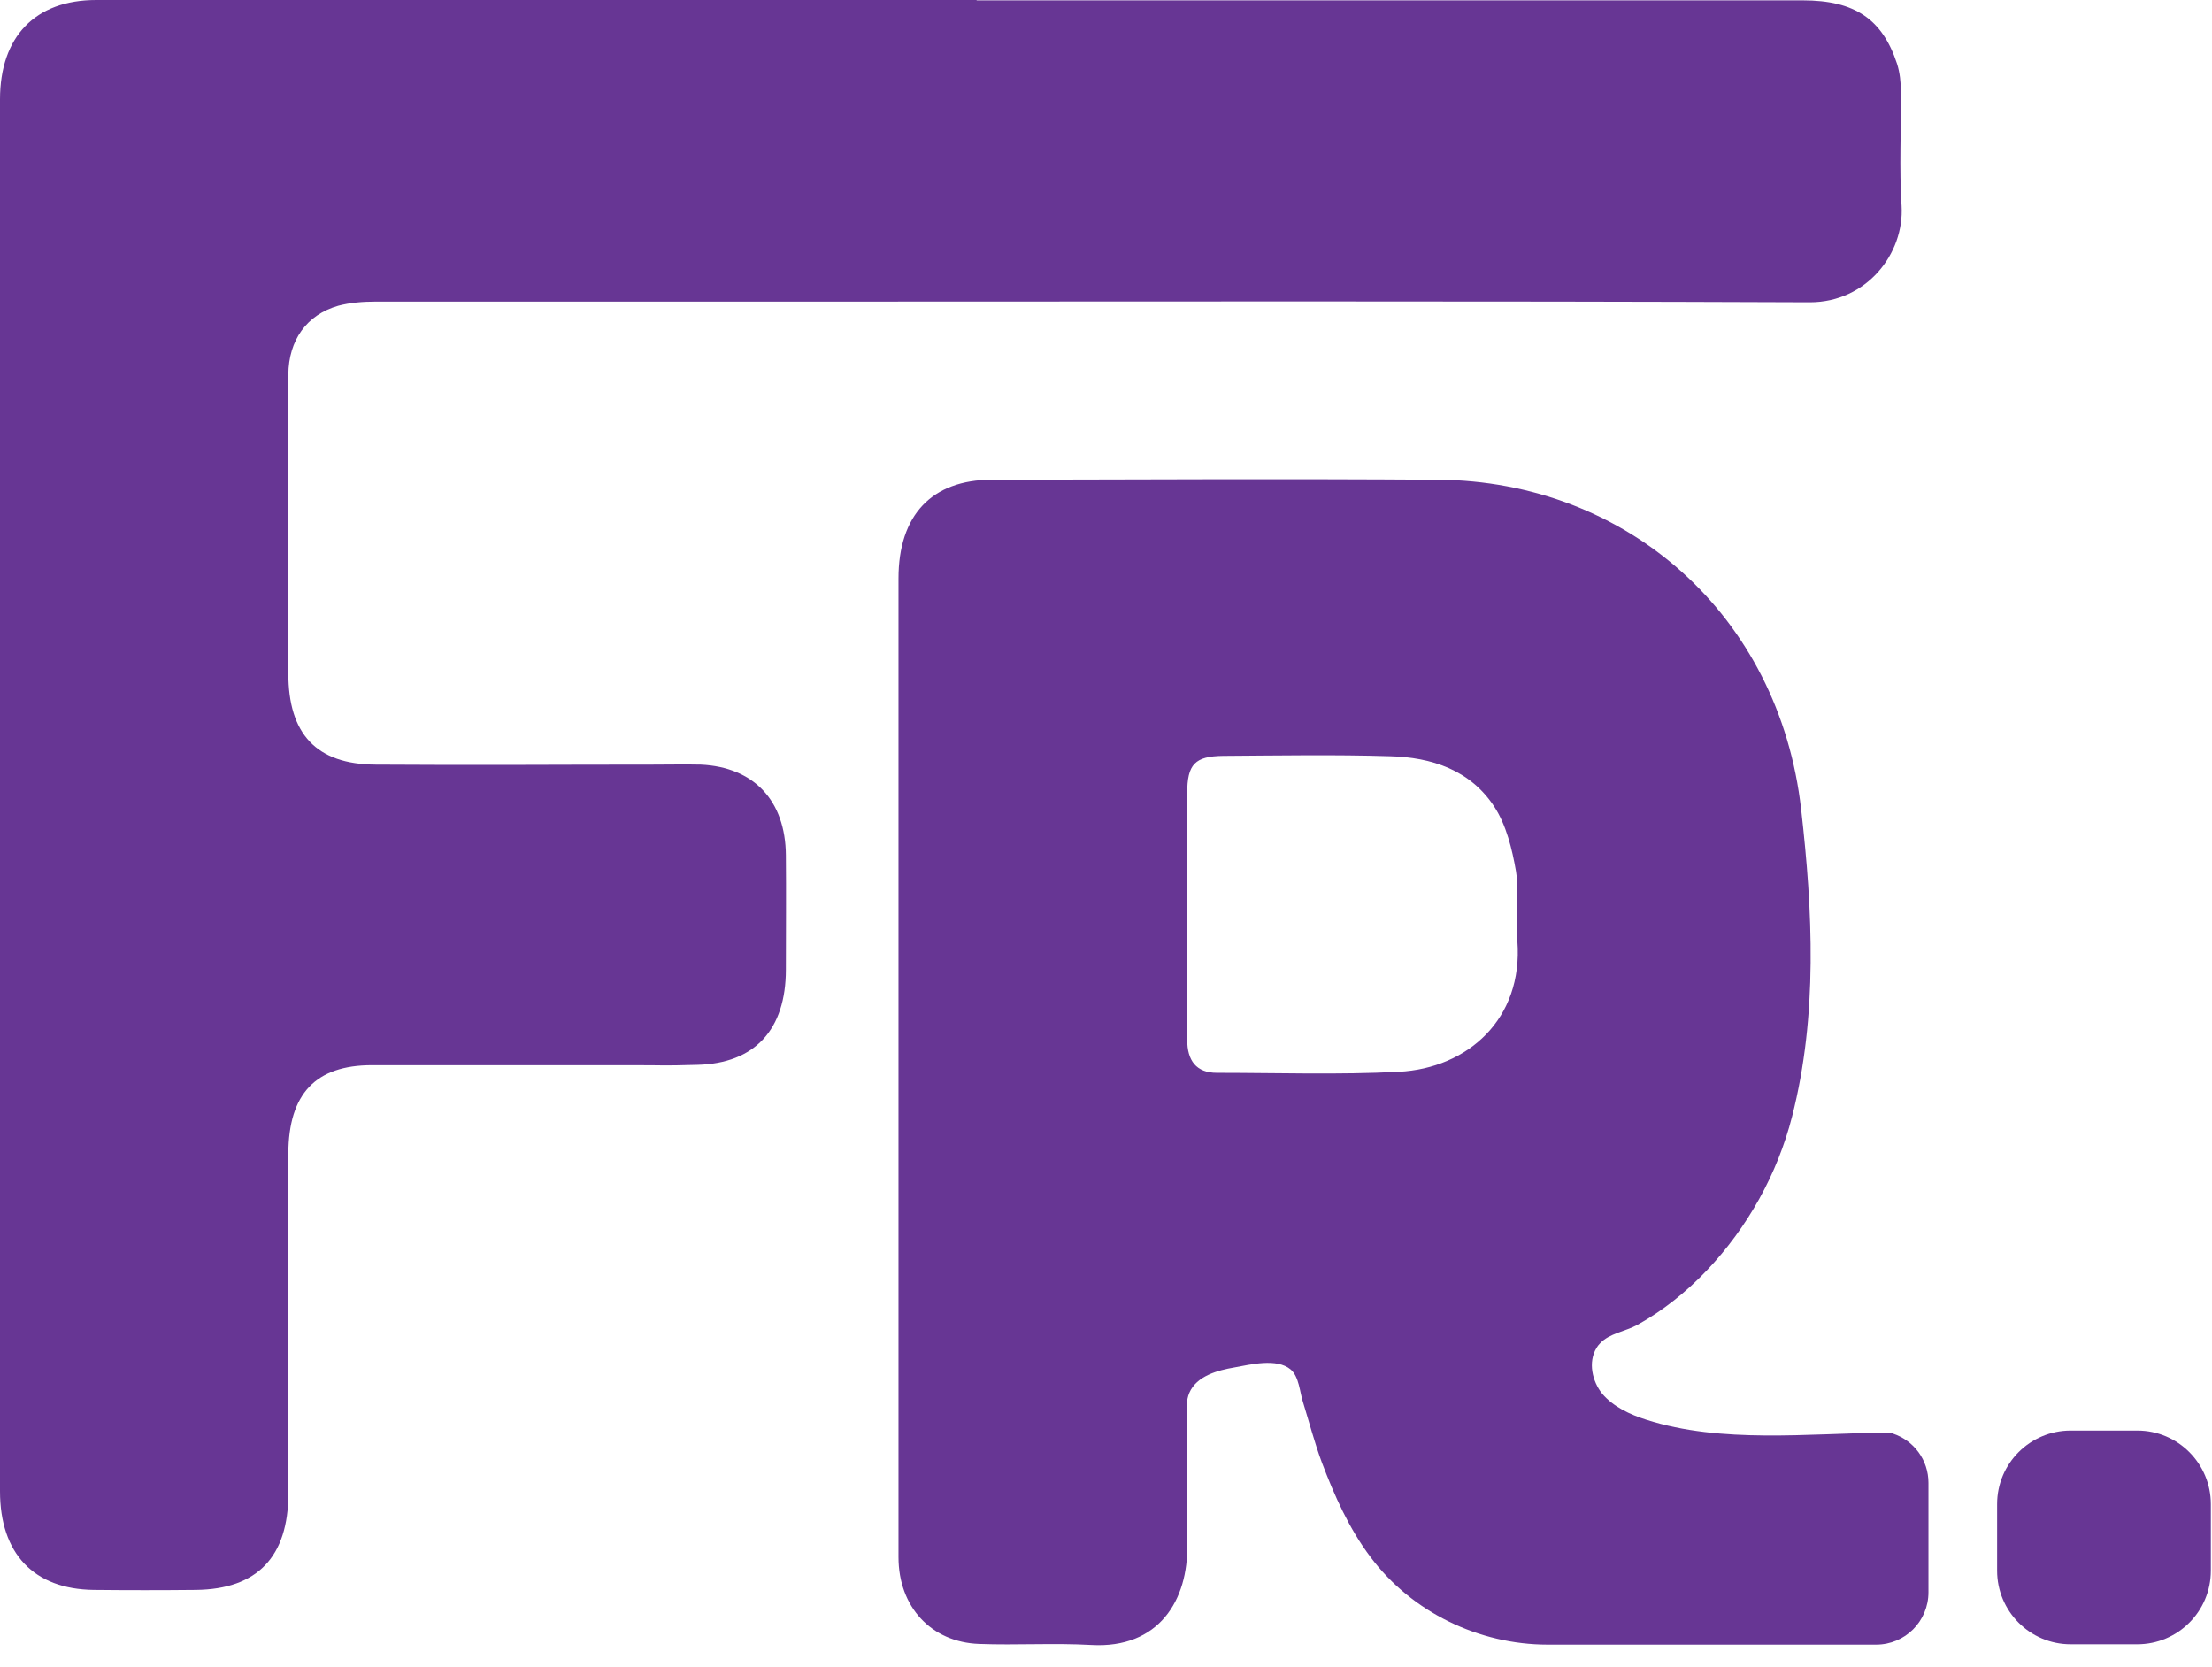 <svg width="69" height="52" viewBox="0 0 69 52" fill="none" xmlns="http://www.w3.org/2000/svg">
<path d="M59.035 44.71C59.035 44.71 58.947 44.688 58.904 44.688C58.882 44.688 58.861 44.688 58.839 44.688C56.413 44.71 53.694 45.036 51.356 44.286C50.845 44.123 50.323 43.883 49.975 43.47C49.67 43.09 49.529 42.491 49.801 42.045C49.834 41.991 49.866 41.948 49.91 41.904C50.203 41.589 50.693 41.534 51.073 41.328C51.878 40.882 52.607 40.294 53.238 39.631C54.51 38.293 55.446 36.618 55.902 34.824C56.707 31.67 56.544 28.407 56.185 25.253C55.5 19.174 50.736 15.008 44.863 14.964C40.219 14.932 35.586 14.954 30.942 14.964C29.061 14.964 28.027 16.074 28.027 18.042C28.027 23.067 28.027 28.081 28.027 33.105C28.027 38.261 28.027 43.416 28.027 48.571C28.027 50.126 29.05 51.225 30.54 51.279C31.703 51.323 32.878 51.246 34.042 51.312C36.141 51.431 37.076 49.92 37.033 48.158C37 46.722 37.033 45.297 37.022 43.862C37.022 43.677 37.054 43.557 37.098 43.449C37.326 42.916 37.99 42.742 38.501 42.655C38.99 42.568 39.828 42.35 40.263 42.72C40.524 42.948 40.545 43.427 40.643 43.731C40.839 44.362 41.002 44.993 41.231 45.613C41.622 46.646 42.079 47.679 42.753 48.571C44.037 50.289 46.136 51.301 48.278 51.301H58.523C59.426 51.301 60.155 50.572 60.155 49.669V46.255C60.155 45.537 59.698 44.938 59.056 44.721M47.332 29.353C47.517 31.79 45.777 33.323 43.634 33.432C41.742 33.53 39.849 33.464 37.957 33.464C37.315 33.464 37.033 33.084 37.033 32.431C37.033 31.137 37.033 29.843 37.033 28.549C37.033 27.276 37.022 26.014 37.033 24.742C37.033 23.839 37.272 23.589 38.153 23.578C39.893 23.567 41.622 23.535 43.362 23.589C44.646 23.622 45.864 24.013 46.614 25.166C46.984 25.732 47.169 26.482 47.289 27.178C47.397 27.885 47.267 28.636 47.321 29.364" fill="#673694"/>
<path d="M30.463 0.011C39.588 0.011 47.114 0.011 56.239 0.011C57.86 0.011 58.719 0.598 59.176 1.99C59.263 2.262 59.295 2.567 59.295 2.86C59.306 4.046 59.241 5.242 59.317 6.428C59.404 7.907 58.23 9.429 56.457 9.429C45.494 9.386 36.13 9.408 25.156 9.408C20.675 9.408 16.183 9.408 11.703 9.408C11.322 9.408 10.919 9.44 10.55 9.538C9.56 9.821 9.005 10.615 8.994 11.681C8.994 14.791 8.994 17.891 8.994 21.001C8.994 22.905 9.875 23.84 11.713 23.851C15.139 23.873 16.956 23.851 20.381 23.851C20.871 23.851 21.371 23.84 21.861 23.851C23.514 23.927 24.503 24.971 24.514 26.679C24.525 27.864 24.514 29.06 24.514 30.246C24.514 32.117 23.546 33.172 21.752 33.215C20.534 33.248 20.914 33.226 19.696 33.226C16.999 33.226 14.302 33.226 11.605 33.226C9.843 33.226 9.005 34.118 8.994 35.977C8.994 39.512 8.994 43.047 8.994 46.592C8.994 48.561 8.026 49.572 6.112 49.594C5.046 49.605 3.981 49.605 2.926 49.594C1.055 49.572 0 48.463 0 46.516C0 32.04 0 17.576 0 3.1C0 1.142 1.098 0 3.002 0C12.159 0 21.306 0 30.463 0" fill="#673694"/>
<path d="M66.669 51.29H64.592C63.319 51.29 62.297 50.257 62.297 48.995V46.918C62.297 45.645 63.33 44.623 64.592 44.623H66.669C67.942 44.623 68.964 45.656 68.964 46.918V48.995C68.964 50.268 67.931 51.29 66.669 51.29Z" fill="#673694"/>
</svg>
